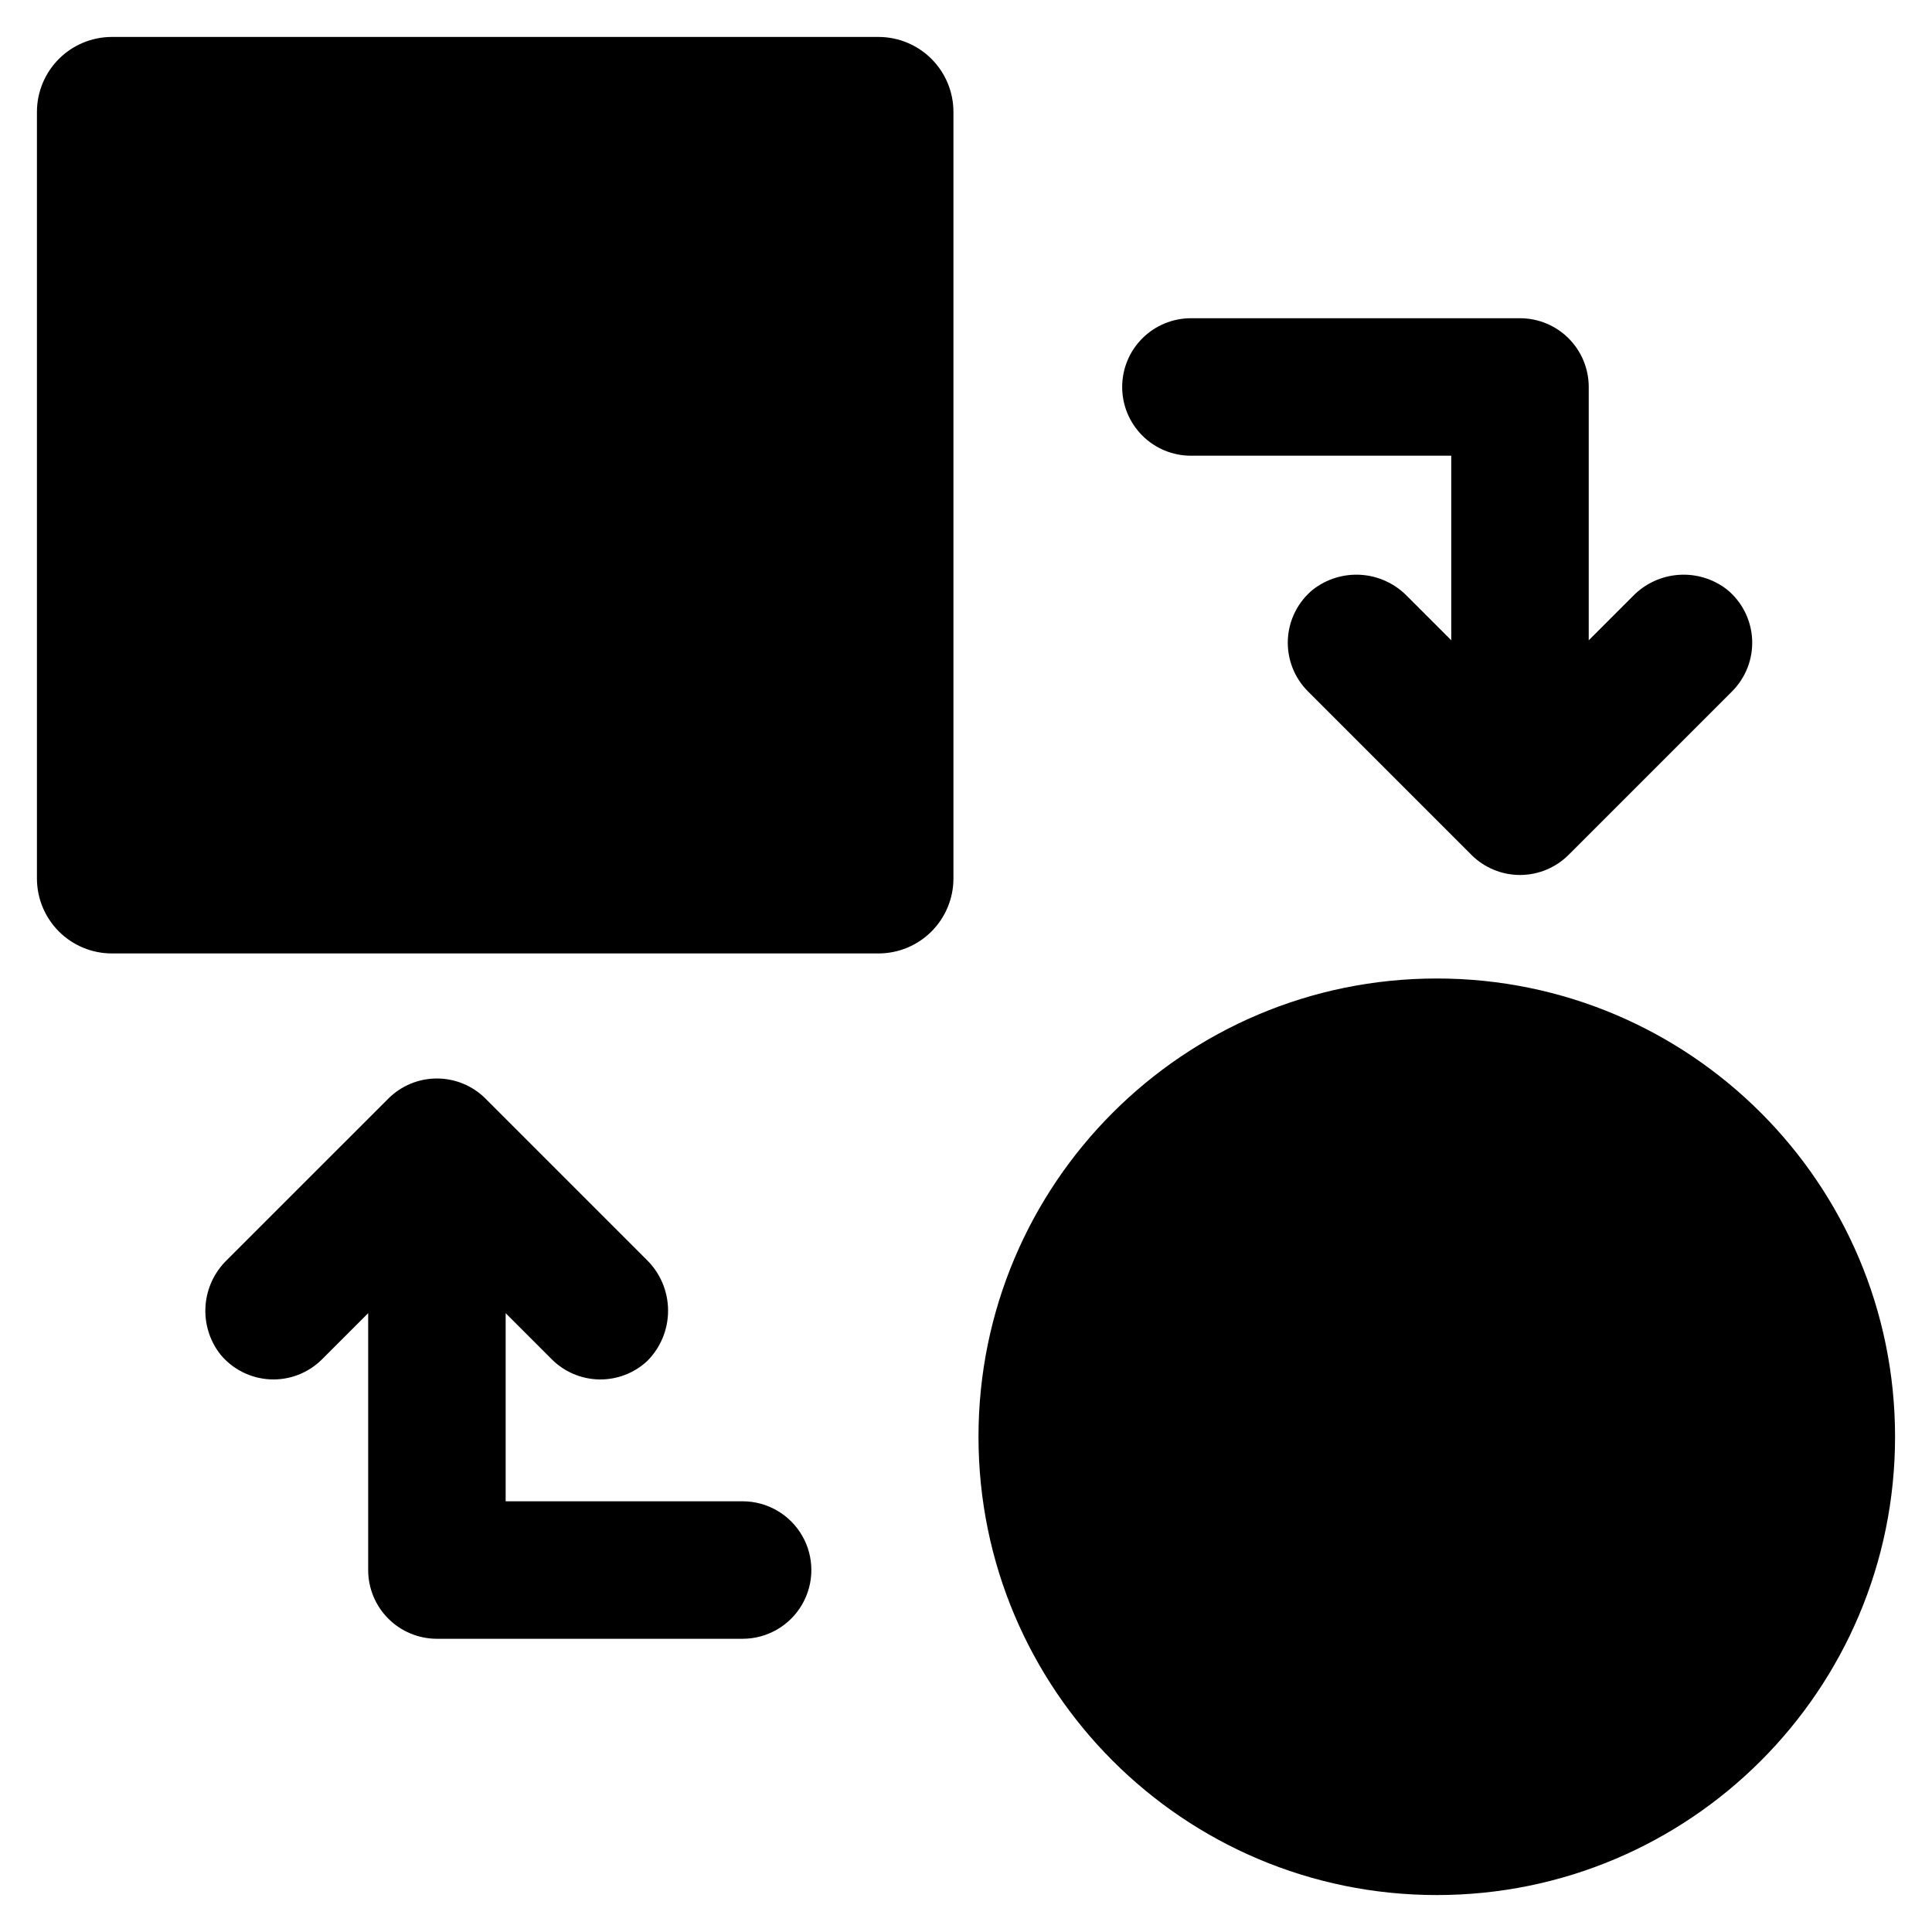 <?xml version="1.0" encoding="UTF-8"?>
<!-- Uploaded to: SVG Repo, www.svgrepo.com, Generator: SVG Repo Mixer Tools -->
<svg fill="#000000" width="800px" height="800px" version="1.1" viewBox="144 144 512 512" xmlns="http://www.w3.org/2000/svg">
 <g>
  <path d="m173.66 153.79h203.14c5.269 0 10.324 2.094 14.051 5.82 3.727 3.727 5.82 8.781 5.82 14.051v203.14c0 5.269-2.094 10.324-5.82 14.051s-8.781 5.82-14.051 5.82h-203.14c-5.269 0-10.324-2.094-14.051-5.82-3.727-3.727-5.82-8.781-5.82-14.051v-203.14c0-5.269 2.094-10.324 5.82-14.051 3.727-3.727 8.781-5.82 14.051-5.82z"/>
  <path d="m646.21 524.76c0 67.07-54.375 121.45-121.45 121.45-67.074 0-121.45-54.375-121.45-121.45 0-67.074 54.371-121.45 121.45-121.45 67.07 0 121.45 54.371 121.45 121.45"/>
  <path d="m340.8 541.86h-62.797v-49.855l12.227 12.227h-0.004c3.336 3.336 7.84 5.246 12.555 5.332 4.719 0.086 9.285-1.664 12.738-4.879 3.566-3.562 5.555-8.402 5.527-13.445-0.023-5.039-2.066-9.859-5.668-13.383l-42.711-42.711c-3.418-3.414-8.051-5.336-12.883-5.336-4.832 0-9.465 1.922-12.879 5.336l-42.777 42.773c-3.324 3.215-5.34 7.547-5.664 12.16-0.324 4.609 1.07 9.18 3.914 12.828 3.262 3.973 8.051 6.383 13.188 6.637 5.137 0.254 10.141-1.676 13.777-5.312l12.227-12.227v68.07c0 4.832 1.918 9.465 5.336 12.883 3.414 3.414 8.047 5.336 12.879 5.336h81.016c6.508 0 12.523-3.473 15.777-9.109 3.254-5.637 3.254-12.582 0-18.215-3.254-5.637-9.27-9.109-15.777-9.109z"/>
  <path d="m459.61 264.77h68.988v48.91l-11.672-11.672 0.004 0.004c-3.219-3.324-7.547-5.344-12.16-5.668-4.613-0.324-9.184 1.066-12.832 3.906-3.977 3.266-6.387 8.055-6.641 13.191-0.25 5.137 1.68 10.141 5.316 13.777l43.324 43.324h-0.004c3.418 3.414 8.051 5.336 12.883 5.336 4.832 0 9.465-1.922 12.883-5.336l43.324-43.324h-0.004c3.637-3.637 5.566-8.641 5.316-13.777-0.254-5.137-2.664-9.926-6.641-13.191-3.648-2.84-8.219-4.231-12.832-3.906-4.613 0.324-8.945 2.344-12.16 5.668l-11.672 11.672v-67.133c0-4.828-1.918-9.465-5.332-12.879-3.418-3.418-8.051-5.336-12.883-5.336h-87.207c-4.832 0-9.465 1.918-12.883 5.336-3.418 3.414-5.336 8.051-5.336 12.879 0 4.832 1.918 9.465 5.336 12.883 3.418 3.418 8.051 5.336 12.883 5.336z"/>
 </g>
</svg>